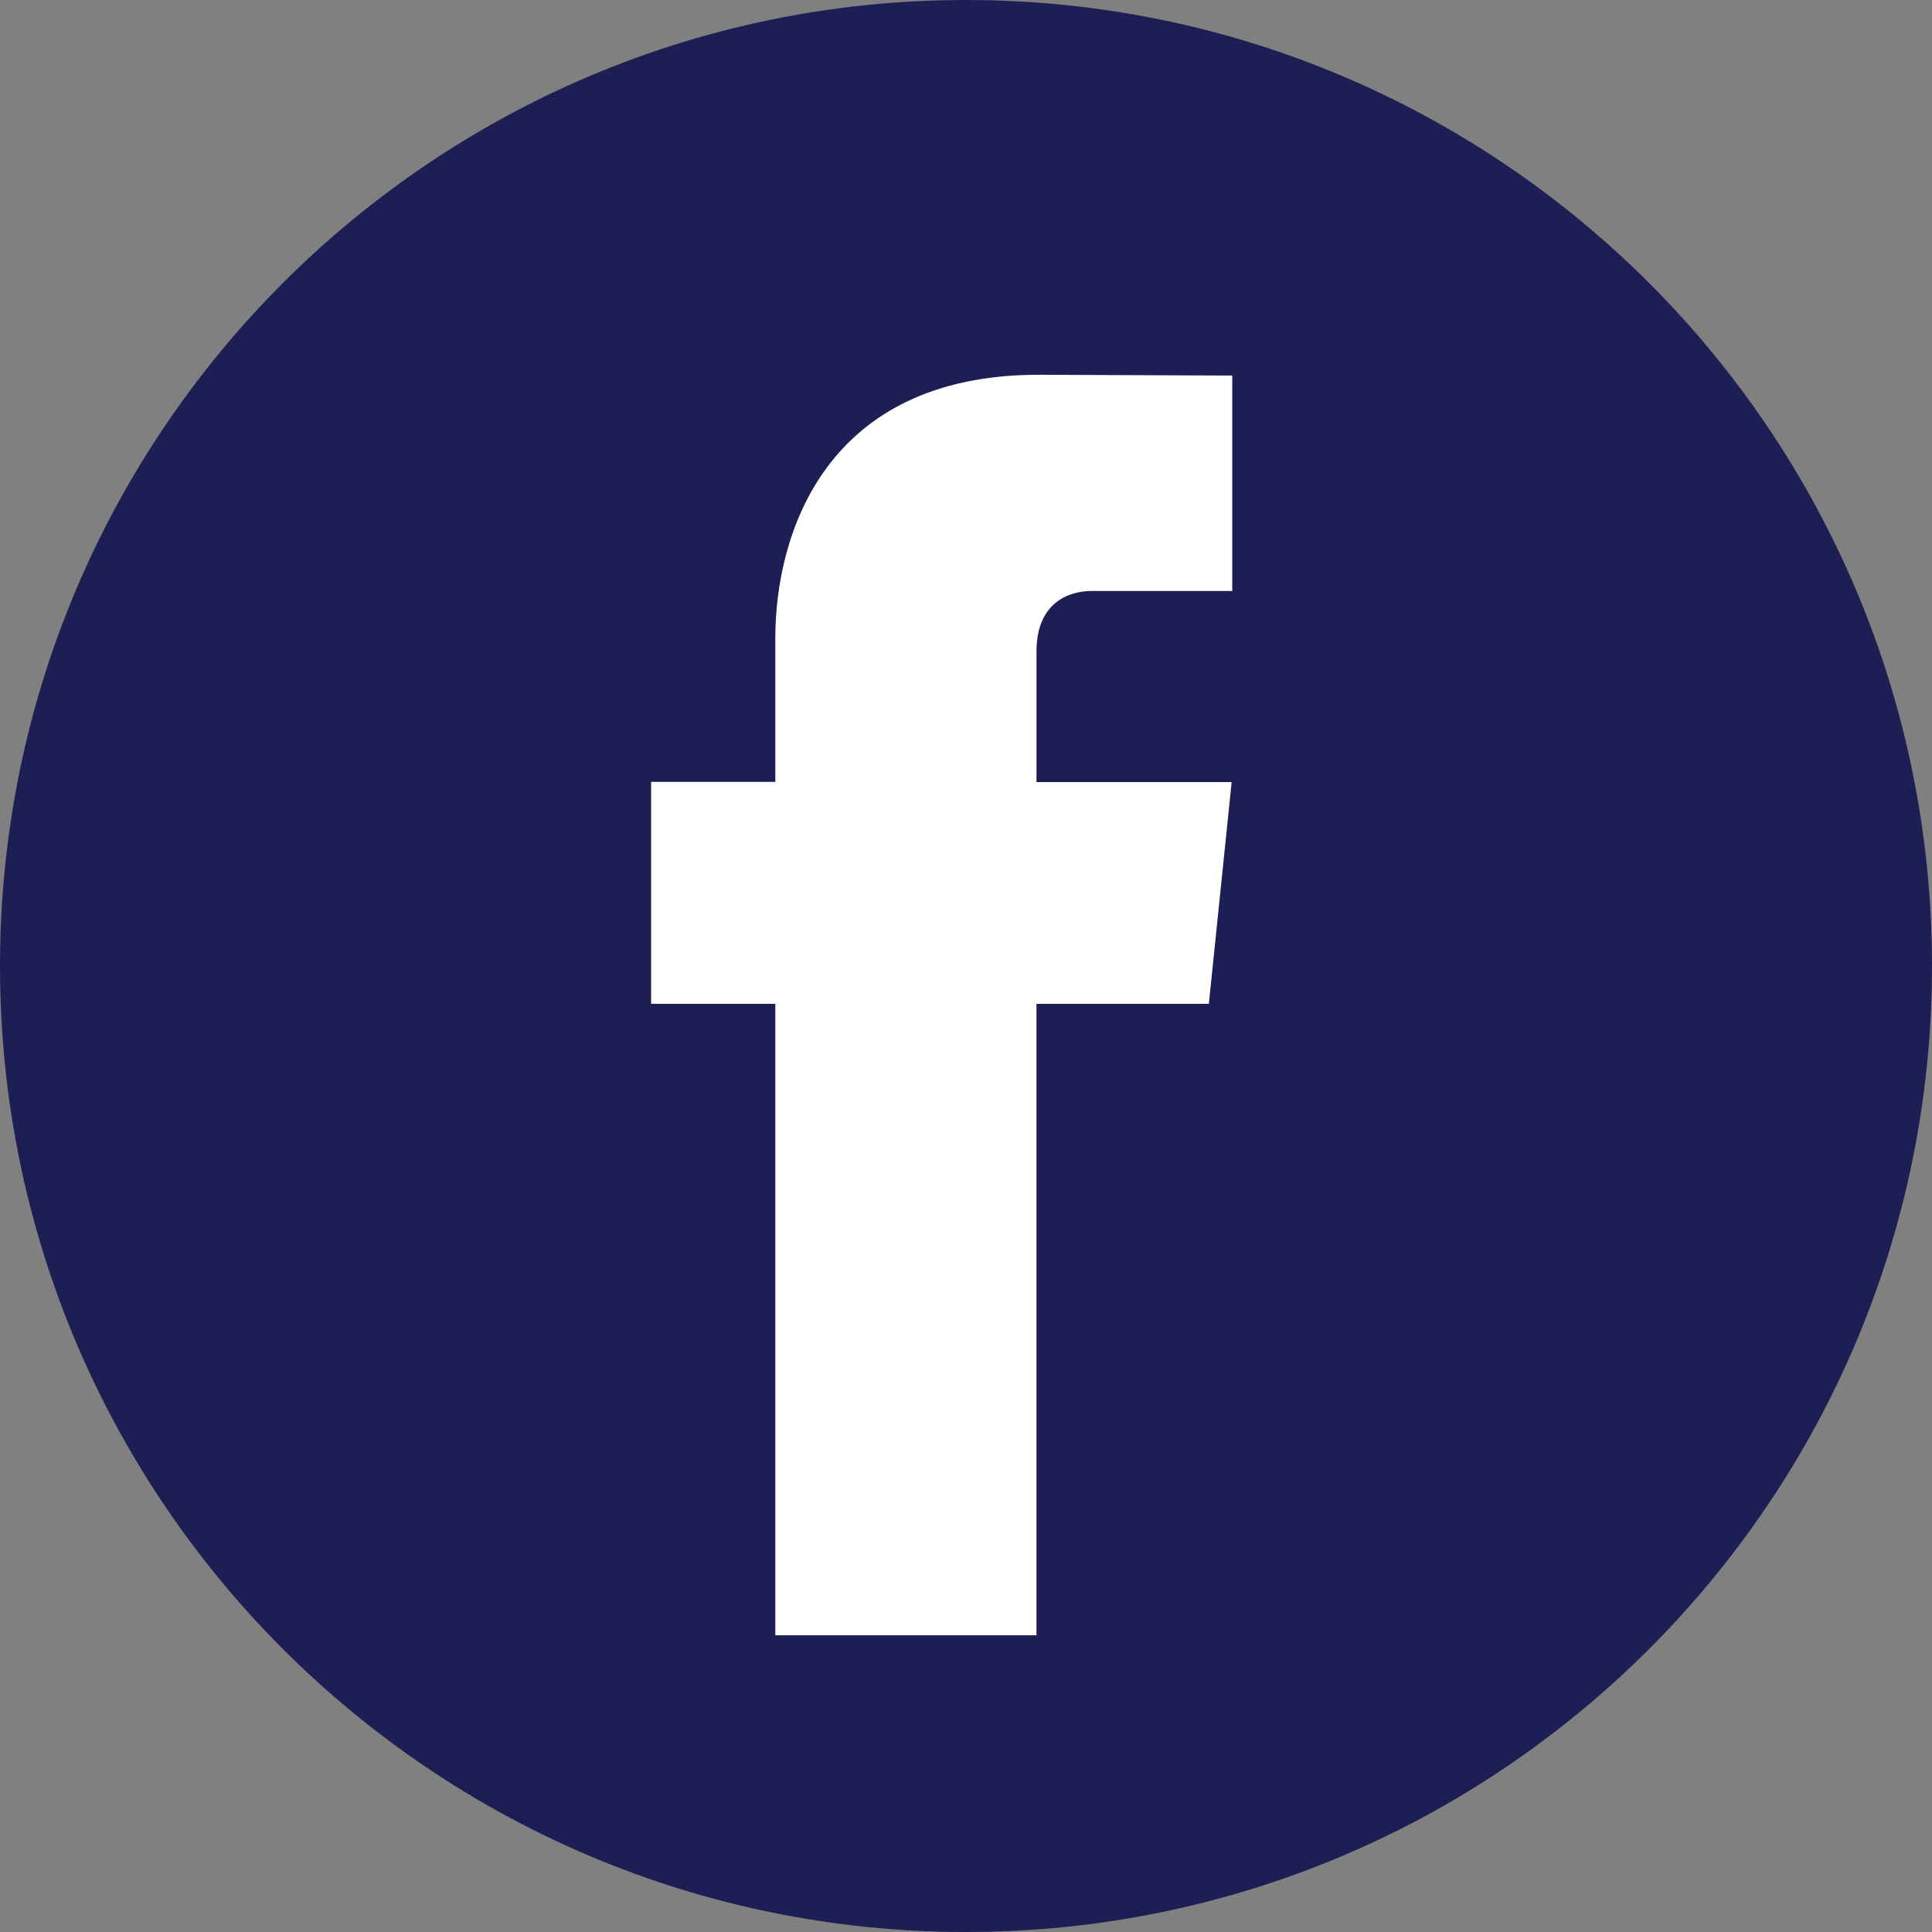 <svg width="80" height="80" viewBox="0 0 80 80" fill="none" xmlns="http://www.w3.org/2000/svg">
<rect x="0" y="0" width="80" height="80" fill="#808080" stroke="none"/>
<path d="M40 80C62.091 80 80 62.091 80 40C80 17.909 62.091 0 40 0C17.909 0 0 17.909 0 40C0 62.091 17.909 80 40 80Z" fill="#1D1F54"/>
<path d="M50.056 41.566H42.918V67.714H32.104V41.566H26.961V32.376H32.104V26.429C32.104 22.177 34.124 15.518 43.014 15.518L51.025 15.551V24.471H45.213C44.259 24.471 42.919 24.948 42.919 26.976V32.385H51L50.056 41.566Z" fill="white"/>
</svg>
